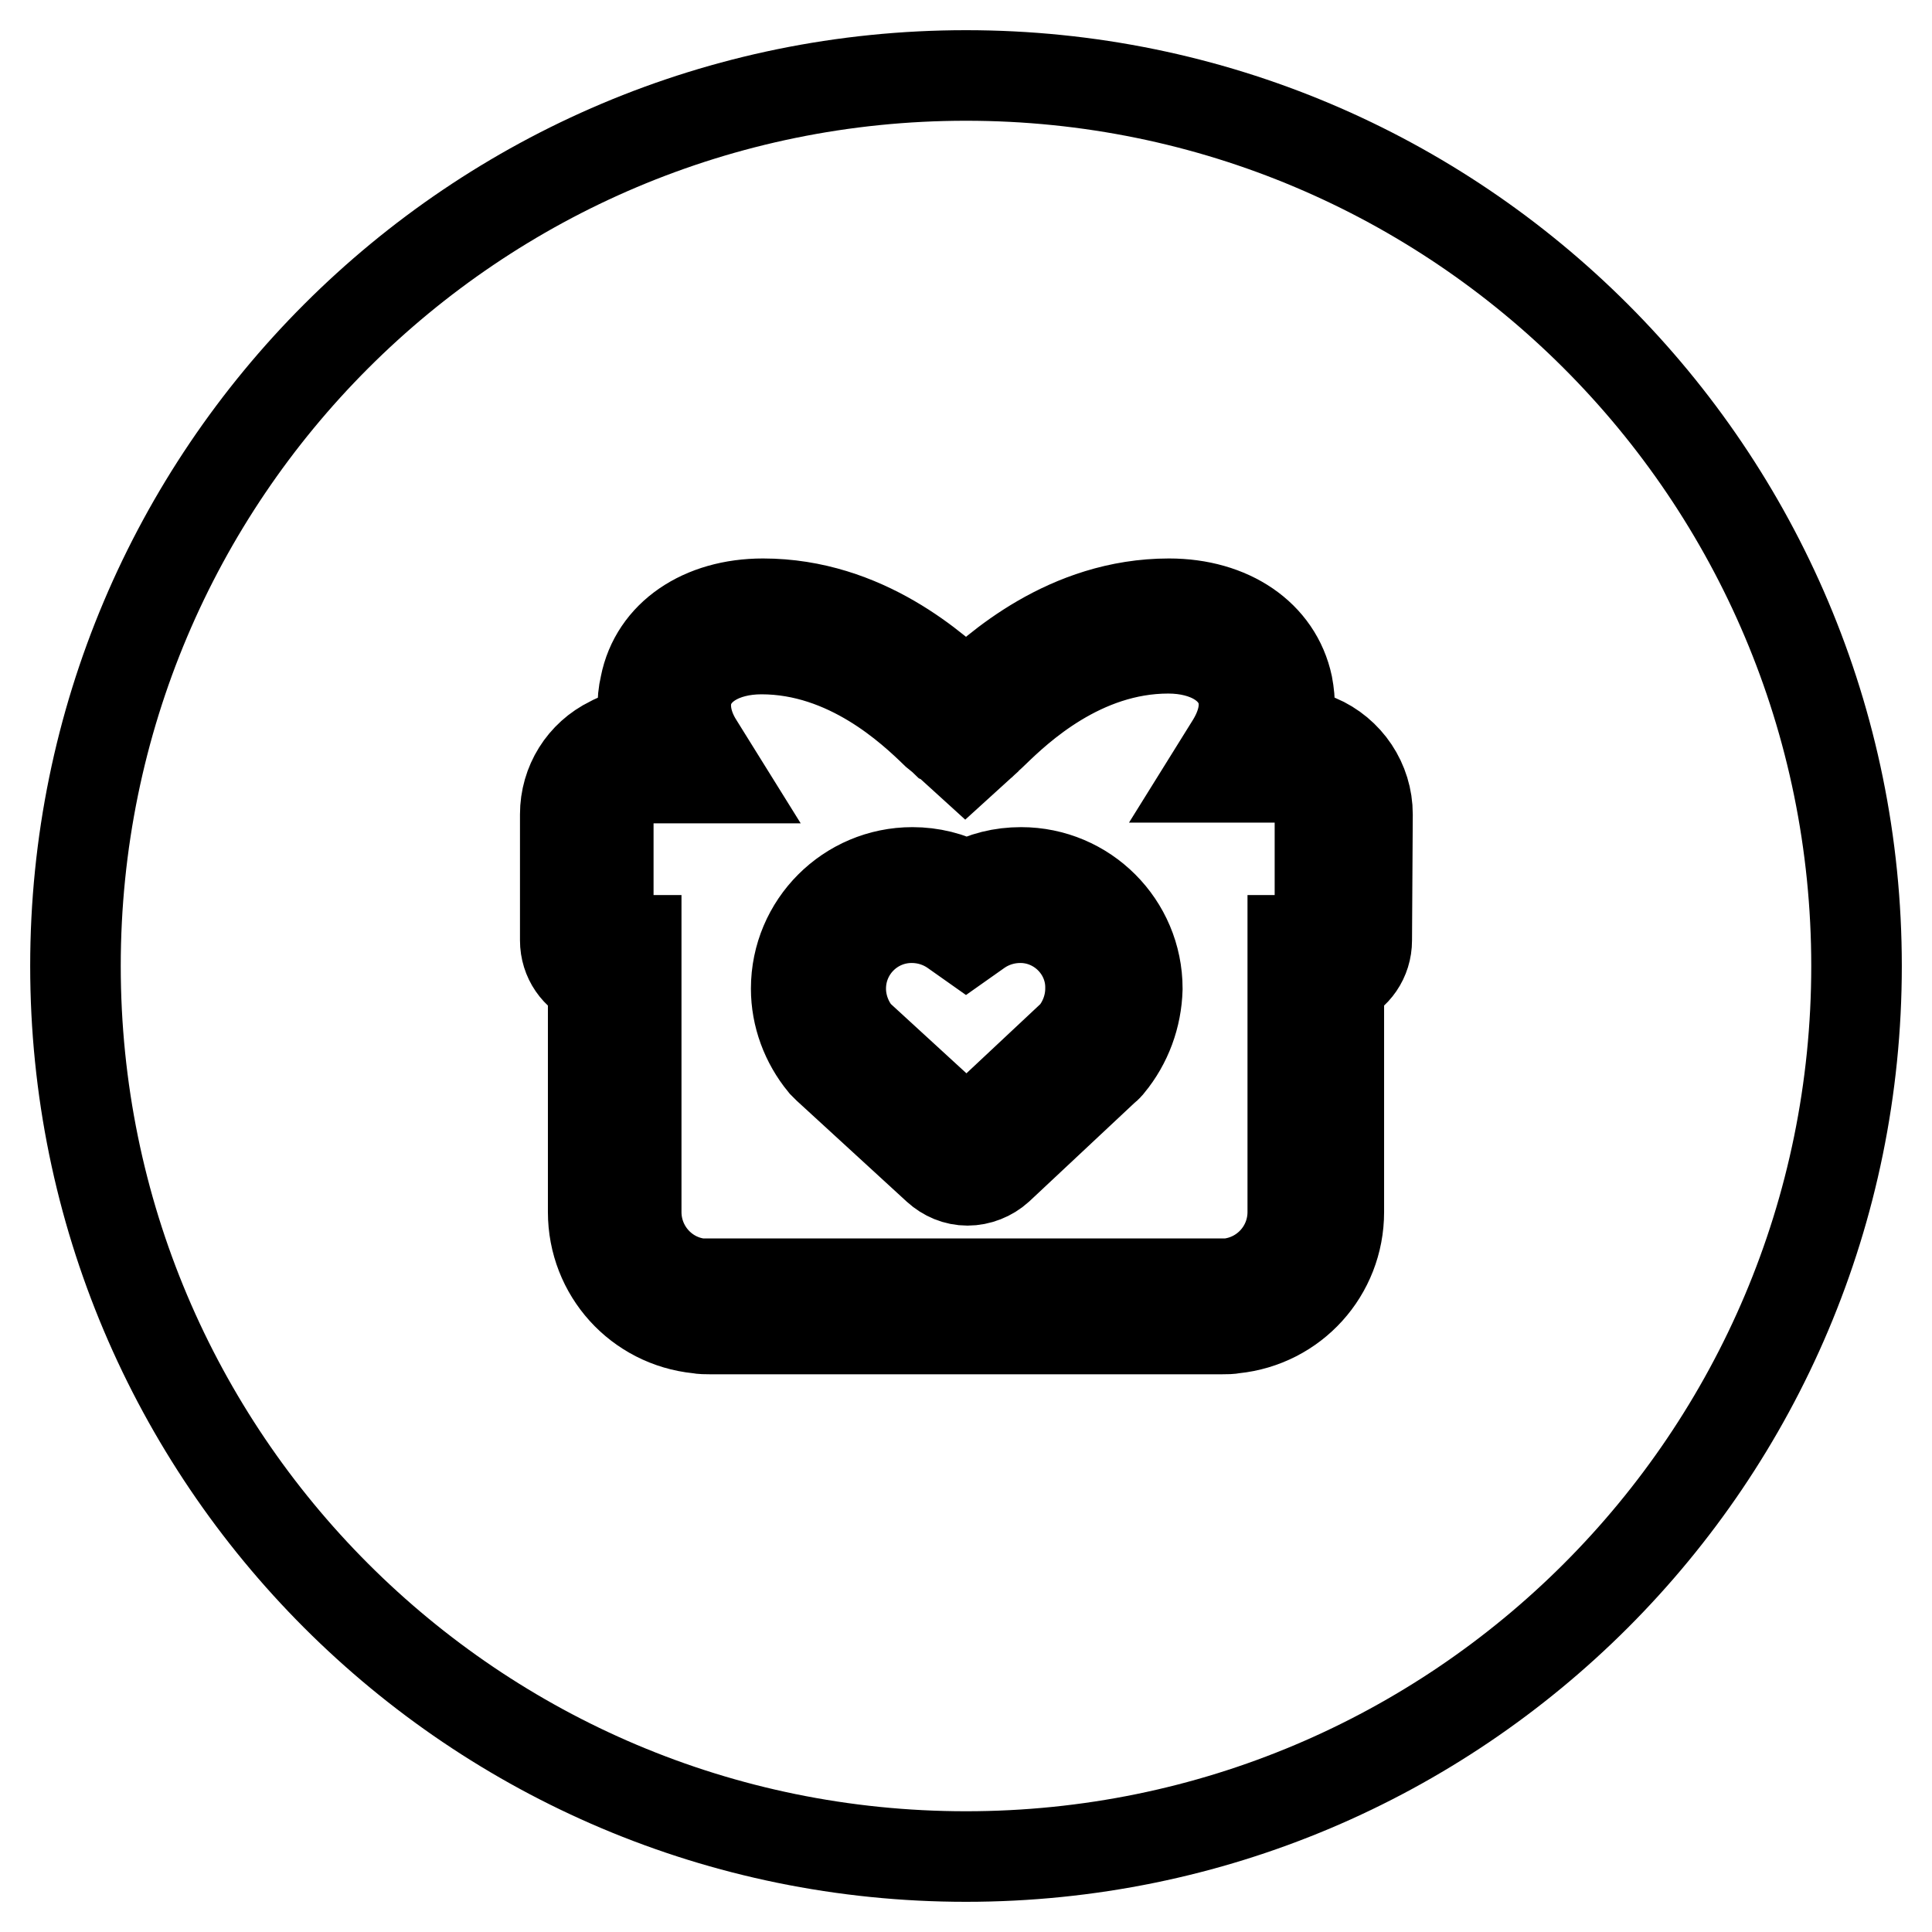 <?xml version="1.0" encoding="utf-8"?>
<!-- Svg Vector Icons : http://www.onlinewebfonts.com/icon -->
<!DOCTYPE svg PUBLIC "-//W3C//DTD SVG 1.1//EN" "http://www.w3.org/Graphics/SVG/1.1/DTD/svg11.dtd">
<svg version="1.1" xmlns="http://www.w3.org/2000/svg" xmlns:xlink="http://www.w3.org/1999/xlink" x="0px" y="0px" viewBox="0 0 256 256" enable-background="new 0 0 256 256" xml:space="preserve">
<g> <path stroke-width="12" fill-opacity="0" stroke="#000000"  d="M135.2,121.6c-2,0-3.9,0.6-5.5,1.7l-1.7,1.2l-1.7-1.2c-1.6-1.1-3.5-1.7-5.5-1.7c-5.2,0-9.4,4.2-9.4,9.4 c0,2.2,0.8,4.4,2.2,6.1l14.5,13.3c0,0,0,0,0,0l14.2-13.3c1.4-1.7,2.2-3.9,2.2-6.1C144.6,125.9,140.4,121.6,135.2,121.6z  M172.2,103.4c-0.3-0.1-0.6-0.2-0.9-0.3c-0.3-0.1-0.6-0.1-1-0.1h-9.9l2.8-4.5c1.4-2.3,1.9-4.5,1.5-6.5c-0.8-3.7-4.7-6.1-9.9-6.1 c-11.5,0-19.9,8-23.1,11.1c-0.5,0.5-1.1,1-1.2,1.1c-0.2,0.1-0.3,0.2-0.4,0.4l-2.2,2l-2.2-2c-0.1-0.1-0.2-0.2-0.4-0.3 c-0.2-0.2-0.8-0.7-1.3-1.1c-3.2-3.1-11.6-11.1-23.1-11.1c-5.2,0-9.1,2.4-9.9,6.1c-0.4,2,0.1,4.3,1.5,6.5l2.8,4.5h-9.9 c-0.3,0-0.6,0-1,0.1c-0.3,0.1-0.7,0.2-1.1,0.4c-1.7,0.8-2.7,2.5-2.7,4.3v16.7l0.7,0h3v36c0,4.9,3.7,9,8.5,9.5c0.3,0,0.6,0,1,0h67.9 c0.3,0,0.7,0,1,0c4.9-0.5,8.6-4.6,8.6-9.5v-36h3.6l0-16.7C175.1,105.9,174,104.2,172.2,103.4z M147,141c-0.2,0.2-0.3,0.4-0.5,0.5 l-14.2,13.3c-1.1,1-2.6,1.6-4.1,1.6c-1.5,0-2.9-0.6-4-1.6l-14.5-13.3c-0.2-0.2-0.4-0.4-0.6-0.6c-2.3-2.8-3.6-6.3-3.6-9.9 c0-8.5,6.9-15.4,15.4-15.4c2.5,0,5,0.6,7.2,1.8c2.2-1.2,4.6-1.8,7.2-1.8c8.5,0,15.4,6.9,15.4,15.4C150.6,134.7,149.3,138.2,147,141 z M128,10C62.8,10,10,62.8,10,128c0,65.2,52.8,118,118,118c65.2,0,118-52.8,118-118C246,62.8,193.2,10,128,10z M181.1,124.6 c0,2.5-1.5,4.6-3.7,5.5v30.5c0,8-6,14.6-13.9,15.4c-0.5,0.1-1,0.1-1.6,0.1H94.1c-0.5,0-1.1,0-1.6-0.1c-7.9-0.8-13.9-7.4-13.9-15.4 v-30.5c-2.2-0.9-3.7-3-3.7-5.5v-16.7c0-4.1,2.3-7.8,6-9.6c0.9-0.5,1.7-0.7,2.6-0.9c0.7-0.1,1.4-0.2,2.2-0.2h0 c-0.6-2.1-0.7-4.3-0.2-6.4C86.8,84.2,93,80,101.1,80c13.5,0,23,8.7,26.9,12.4c3.9-3.7,13.4-12.4,26.9-12.4 c8.1,0,14.3,4.2,15.7,10.8c0.4,2.1,0.4,4.2-0.2,6.4h0c0.7,0,1.5,0.1,2.2,0.2c0.7,0.1,1.4,0.4,2,0.6c4,1.7,6.6,5.6,6.6,9.9 L181.1,124.6L181.1,124.6z"/></g>
</svg>